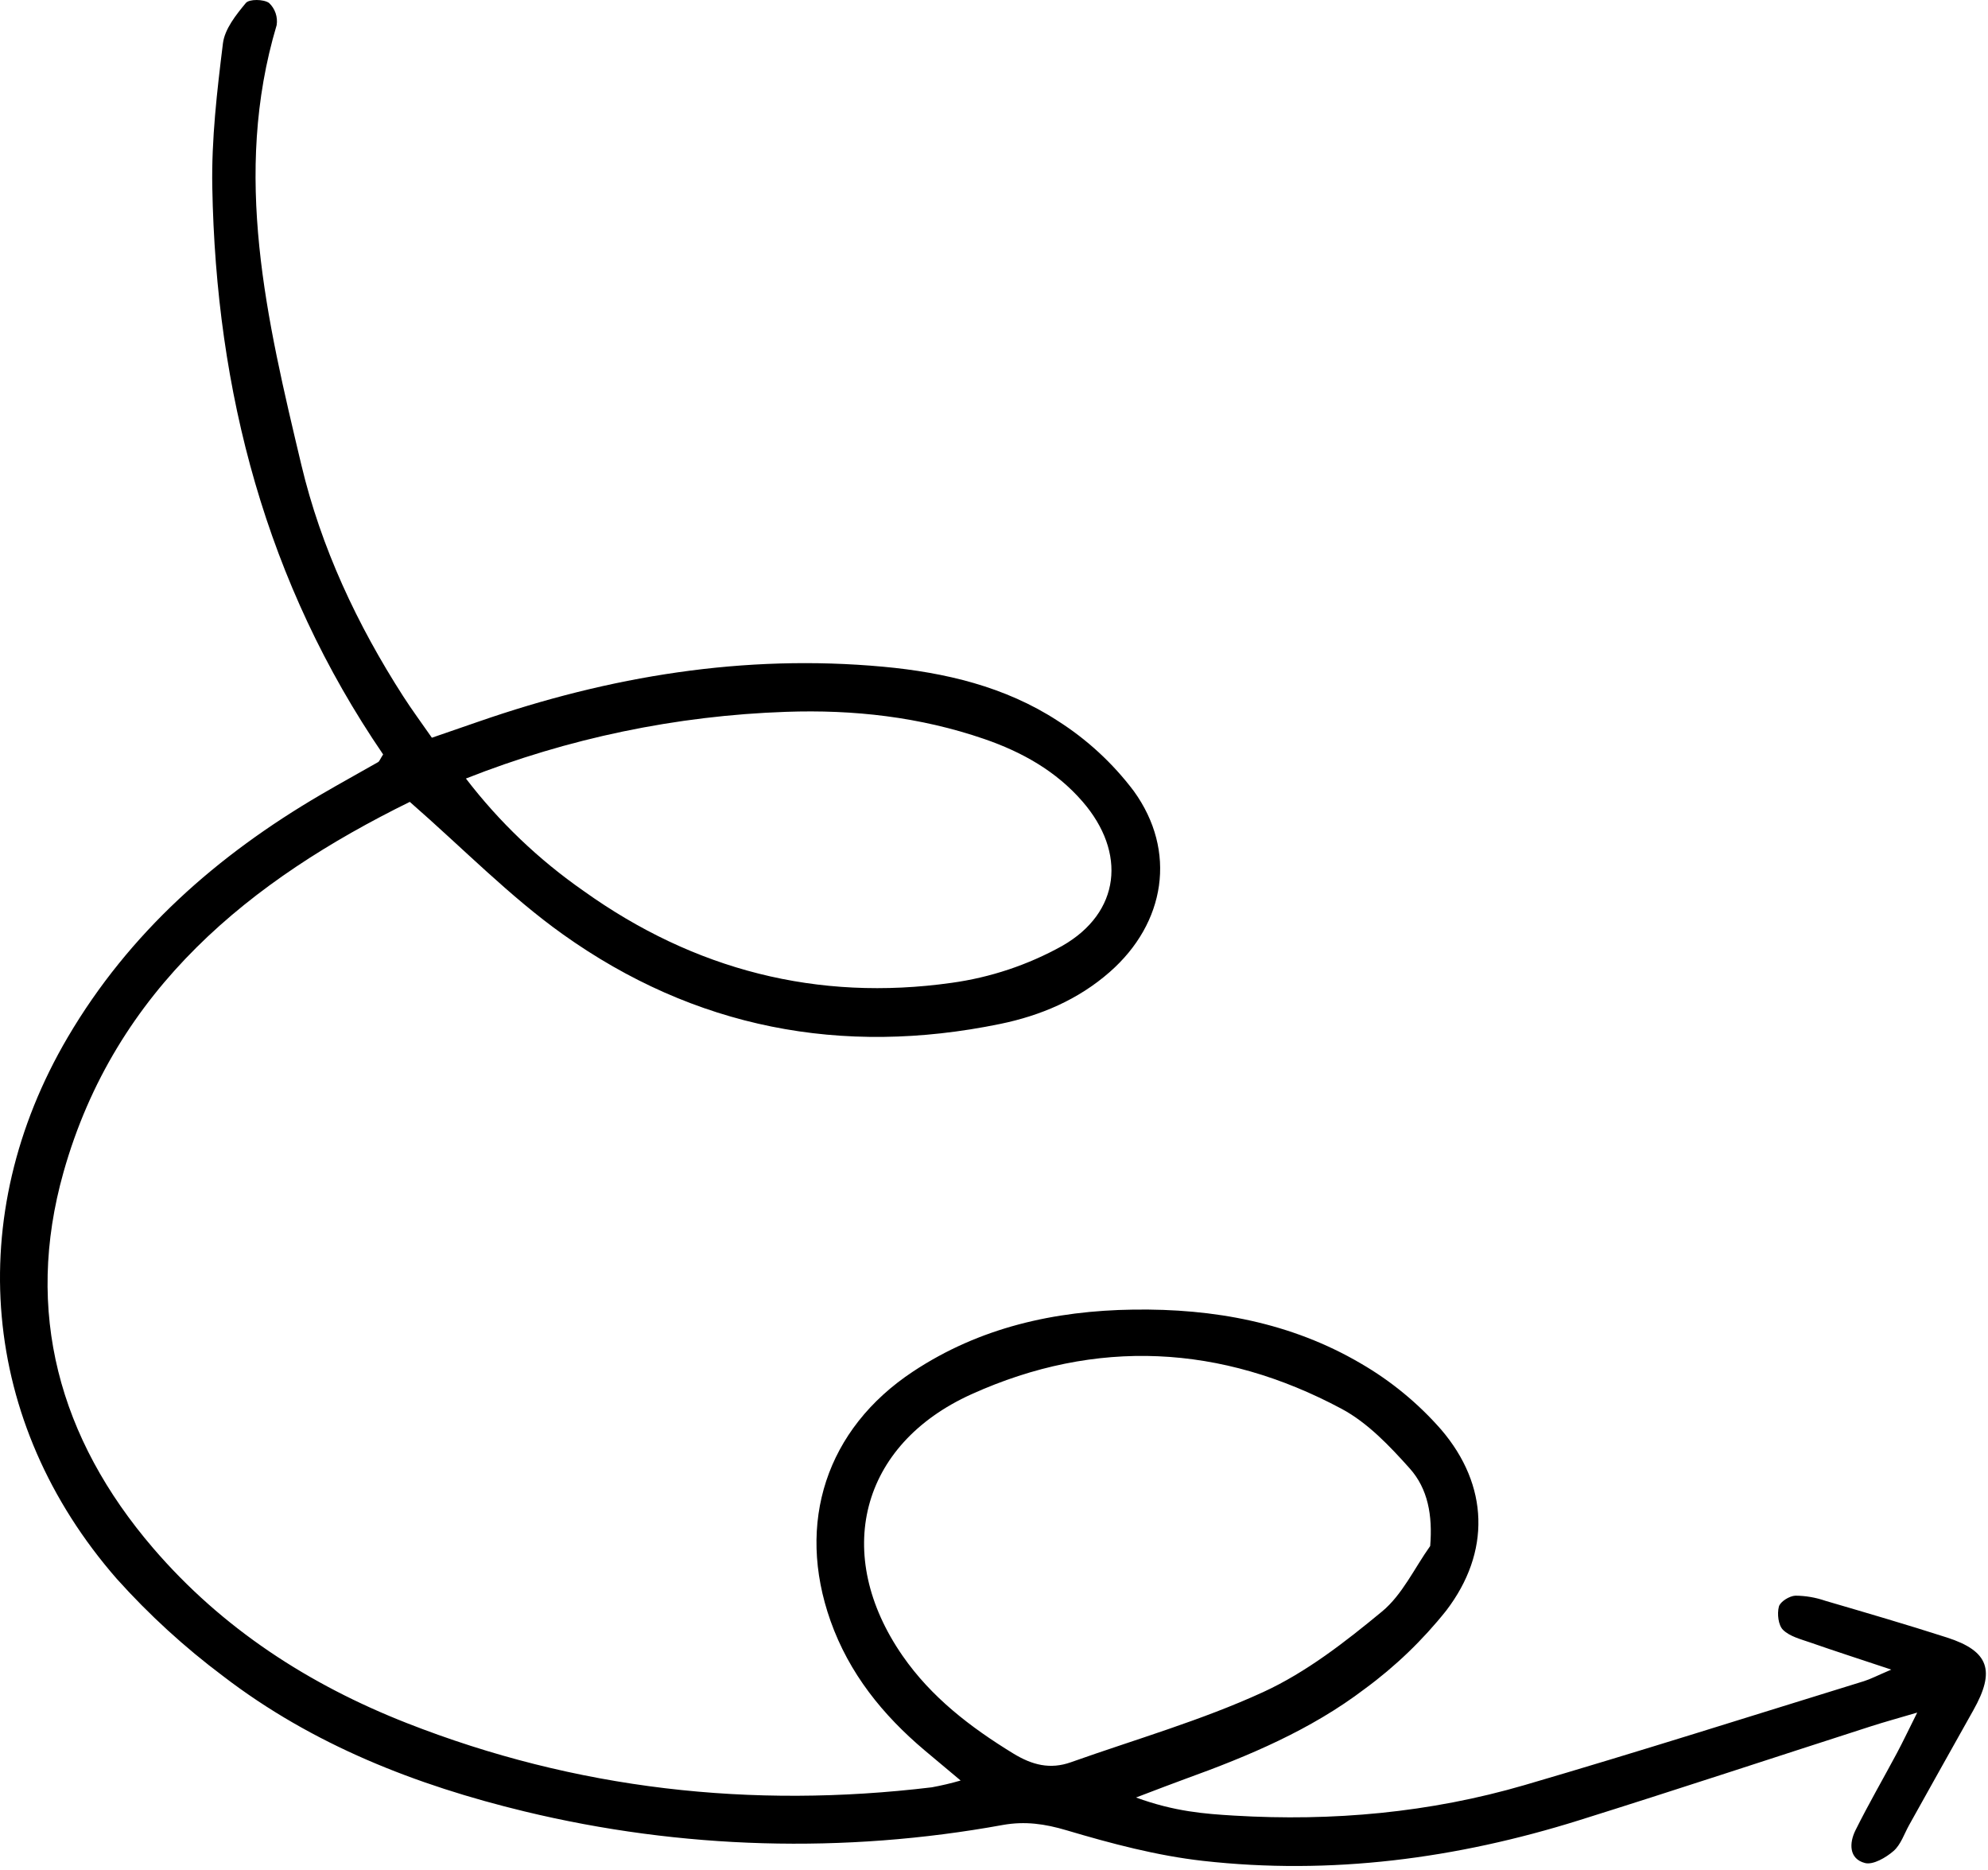 <?xml version="1.0" encoding="UTF-8"?> <svg xmlns="http://www.w3.org/2000/svg" width="453" height="426" viewBox="0 0 453 426" fill="none"><path d="M87.302 171.863C60.602 132.792 49.227 89.212 48.374 42.632C48.174 31.732 49.457 20.75 50.797 9.898C51.197 6.619 53.778 3.386 56.021 0.681C56.792 -0.248 60.071 -0.202 61.307 0.671C62.681 1.967 63.33 3.857 63.041 5.724C52.86 39.802 60.825 72.914 68.66 105.871C73.149 124.75 81.372 142.292 91.901 158.661C93.861 161.709 96.023 164.626 98.41 168.061C102.217 166.748 105.629 165.575 109.038 164.393C138.938 154.023 169.572 148.965 201.267 151.887C215.352 153.187 229.052 156.435 240.958 164.173C247.672 168.427 253.562 173.857 258.347 180.203C268.247 193.885 265.579 210.284 252.889 221.417C245.689 227.734 237.13 231.364 227.889 233.265C191.797 240.689 158.253 234.217 128.271 212.854C116.182 204.241 105.671 193.417 93.38 182.674C57.218 200.449 26.28 225.156 14.463 267.064C5.509 298.815 13.441 327.686 34.902 352.683C50.639 371.011 70.416 383.783 92.684 392.524C131.237 407.654 171.238 412.107 212.313 407.167C214.533 406.762 216.731 406.244 218.898 405.616C215.754 402.983 213.234 400.883 210.725 398.769C201.144 390.695 193.49 381.212 189.25 369.256C181.331 346.926 188.286 325.524 208.036 312.456C223.212 302.415 240.236 298.594 258.251 298.338C276.577 298.078 294.181 301.288 310.06 310.594C316.95 314.584 323.141 319.675 328.386 325.665C339.279 338.387 339.726 353.577 329.555 366.896C324.181 373.642 317.933 379.644 310.977 384.745C298.697 394.081 284.522 400.045 270.064 405.258C267.092 406.331 264.15 407.487 258.864 409.487C267.664 412.701 274.504 413.209 281.236 413.612C303.66 414.953 325.842 412.95 347.417 406.651C373.283 399.098 398.967 390.924 424.717 382.988C426.207 382.528 427.609 381.779 430.963 380.35C423.507 377.868 417.963 376.084 412.475 374.167C410.312 373.412 407.823 372.799 406.294 371.296C405.21 370.229 404.921 367.628 405.352 365.996C405.652 364.867 407.752 363.571 409.1 363.506C411.423 363.52 413.728 363.914 415.923 364.671C425.185 367.381 434.453 370.085 443.64 373.037C453.231 376.12 454.74 380.595 449.655 389.612C444.755 398.301 439.916 407.028 435.043 415.734C433.906 417.766 433.133 420.234 431.472 421.676C429.725 423.19 426.802 424.896 424.948 424.408C421.288 423.446 421.361 419.855 422.794 416.971C425.75 411.019 429.094 405.26 432.228 399.395C433.595 396.836 434.836 394.21 436.87 390.14C432.37 391.469 429.327 392.301 426.325 393.267C404.154 400.401 382.04 407.716 359.814 414.674C331.884 423.417 303.278 427.201 274.114 423.92C263.62 422.74 253.214 419.977 243.054 416.96C238.079 415.482 233.583 414.839 228.507 415.742C192.375 422.327 155.264 421.279 119.56 412.665C94.793 406.689 71.239 397.493 50.846 381.842C42.065 375.27 33.952 367.849 26.625 359.687C-4.466 324.094 -8.498 277.023 15.425 236.316C29.458 212.44 49.509 194.816 73.171 180.989C77.471 178.473 81.851 176.08 86.179 173.603C86.428 173.463 86.534 173.08 87.302 171.863ZM325.894 352.195C326.469 345.201 325.364 339.148 321.248 334.54C316.679 329.426 311.639 324.114 305.706 320.94C278.287 306.281 249.775 304.781 221.367 317.619C195.897 329.13 189.682 354.153 205.673 377.211C212.229 386.665 221.125 393.477 230.866 399.444C235.184 402.09 239.285 403.136 244.008 401.459C258.685 396.248 273.775 391.927 287.874 385.452C297.659 380.958 306.534 374.04 314.918 367.116C319.535 363.305 322.296 357.245 325.894 352.195ZM106.167 177.357C113.732 187.226 122.778 195.864 132.985 202.966C158.141 220.966 186.25 228.208 216.839 223.898C225.687 222.677 234.232 219.824 242.039 215.485C255.348 207.885 256.739 194.219 246.676 182.605C240.643 175.643 232.846 171.289 224.25 168.338C209.619 163.315 194.532 161.62 179.106 162.161C154.104 163.024 129.434 168.163 106.167 177.357Z" fill="black"></path></svg> 